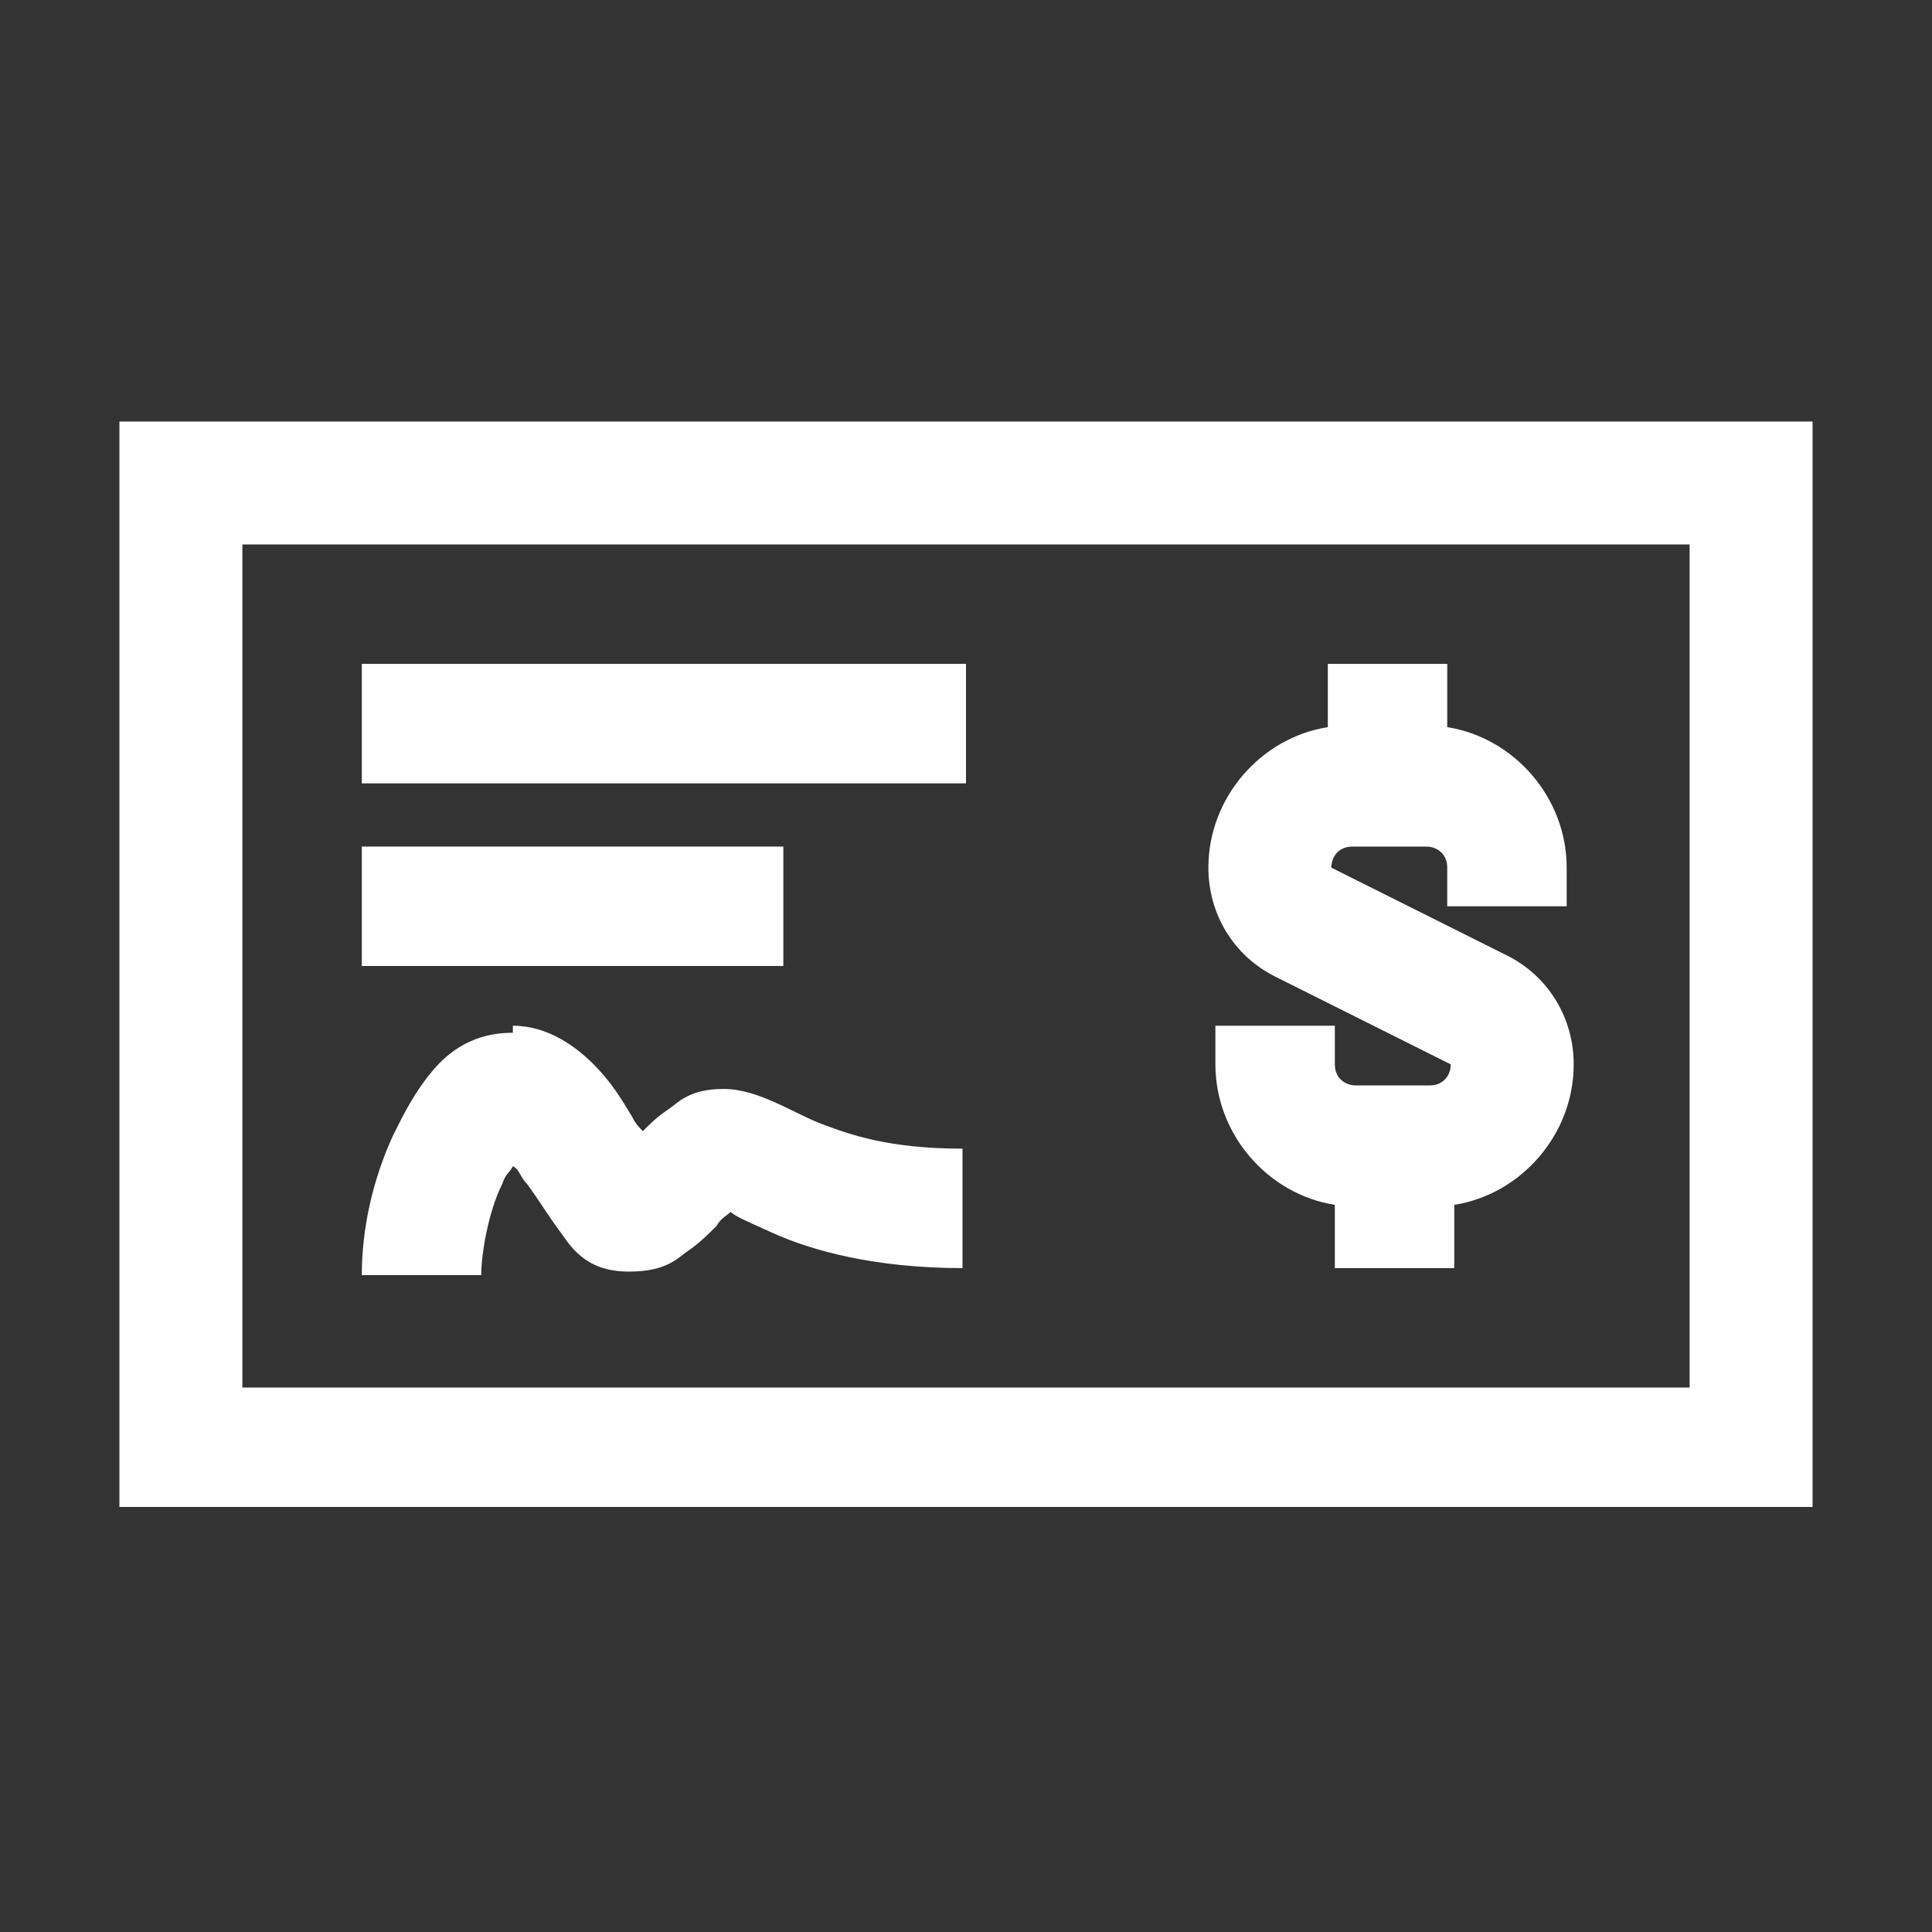 <?xml version="1.0" encoding="UTF-8"?>
<svg xmlns="http://www.w3.org/2000/svg" version="1.1" viewBox="0 0 55 55">
  <rect x="0" y="0" width="55" height="55" fill="#333333" stroke="none"/>
  <defs>
    <style>
      .cls-1 {
        fill: #fff;
      }
    </style>
  </defs>
  <!-- Generator: Adobe Illustrator 28.7.3, SVG Export Plug-In . SVG Version: 1.2.0 Build 164)  -->
  <g>
    <g id="svg-fancy_icon-130-2">
      <g id="Icomoonicon-money-check-alt-solid">
        <path class="cls-1" d="M51.6,12v30.9H3.4V12h48.1ZM6.9,39.5h41.2V15.5H6.9v24.1ZM27.5,18.9v3.4H10.3v-3.4h17.2ZM41.2,18.9v1.8c1.9.3,3.4,2,3.4,4v1.1h-3.4v-1.1c0-.4-.3-.6-.6-.6h-2.1c-.4,0-.6.3-.6.6l5,2.5c1.2.6,1.9,1.8,1.9,3.1,0,2-1.5,3.7-3.4,4v1.8h-3.4v-1.8c-1.9-.3-3.4-2-3.4-4v-1.1h3.4v1.1c0,.4.3.6.6.6h2.1c.4,0,.6-.3.6-.6l-5-2.5c-1.2-.6-1.9-1.8-1.9-3.1,0-2,1.5-3.7,3.4-4v-1.8h3.4ZM22.3,24.1v3.4h-12v-3.4h12ZM14.6,29.2c1,0,1.8.6,2.3,1.1s.8,1,1.1,1.5c.1.2.2.3.3.4.2-.2.4-.4.7-.6.3-.2.6-.6,1.6-.6s2,.7,2.8,1,1.9.7,4,.7v3.4c-2.5,0-4.3-.5-5.4-1-.9-.4-1.1-.5-1.2-.6-.1.1-.3.2-.4.4-.2.2-.5.5-.8.7s-.6.6-1.7.6c-1.3,0-1.7-.8-2-1.2s-.6-.9-.9-1.3c-.2-.2-.2-.4-.4-.5-.1.2-.2.2-.3.5-.4.8-.6,2-.6,2.6h-3.4c0-1.3.3-2.7.9-4,.3-.6.6-1.2,1.1-1.8s1.2-1.1,2.3-1.1h0Z"/>
      </g>
    </g>
  </g>
</svg>